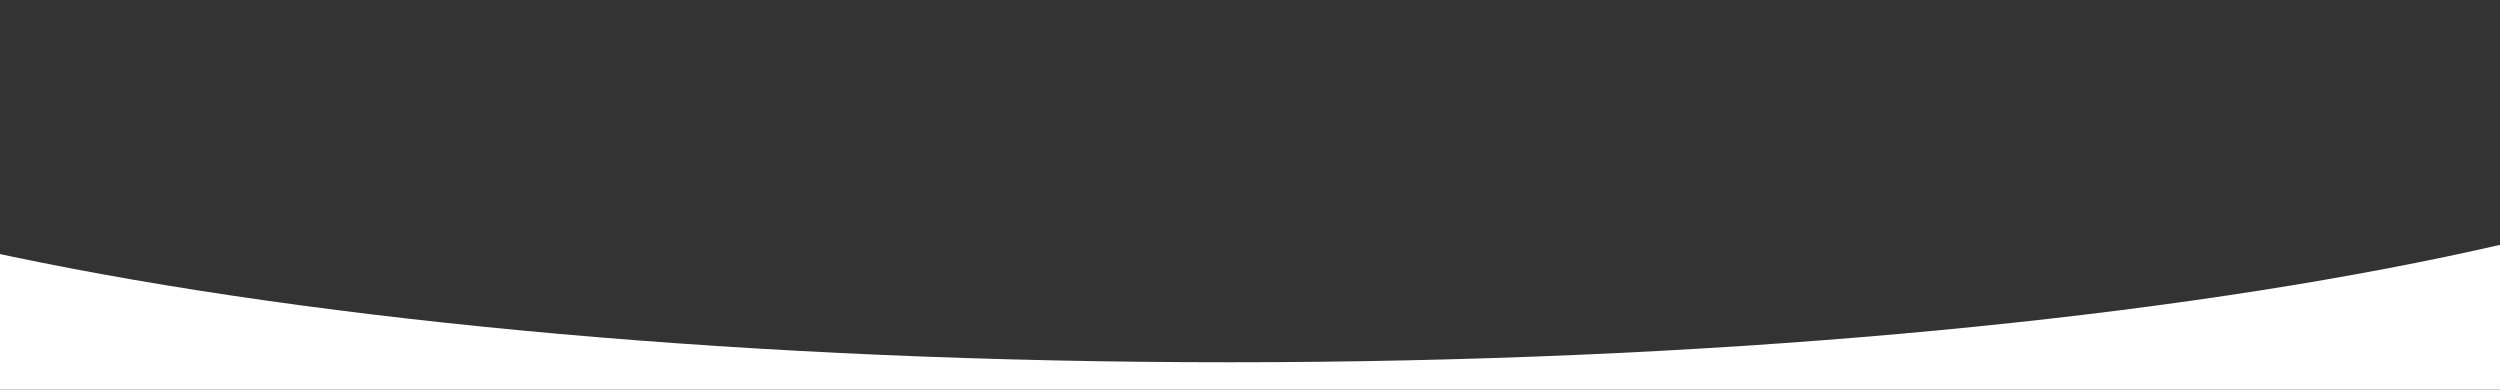 <?xml version="1.0" encoding="UTF-8"?> <svg xmlns="http://www.w3.org/2000/svg" width="1200" height="187" viewBox="0 0 1200 187" fill="none"><rect x="0" y="0" width="1200" height="187" fill="#333333" stroke="none"/><g clip-path="url(#clip0_6_1669)"><path fill-rule="evenodd" clip-rule="evenodd" d="M-236.281 0.752C-236.281 0.701 -236.281 0.651 -236.281 0.6C-236.281 0.6 -236.281 0.6 -236.281 0.6L-249.157 0.6V210.846H1429.18V0.6H1416.31C1416.31 0.6 1416.31 0.6 1416.31 0.6C1416.31 0.651 1416.31 0.701 1416.31 0.752C1416.31 96.368 1046.36 173.881 590.012 173.881C133.662 173.881 -236.281 96.368 -236.281 0.752Z" fill="white"></path></g><defs><clipPath id="clip0_6_1669"><rect width="1679.9" height="211.94" fill="white" transform="translate(-249.952)"></rect></clipPath></defs></svg> 